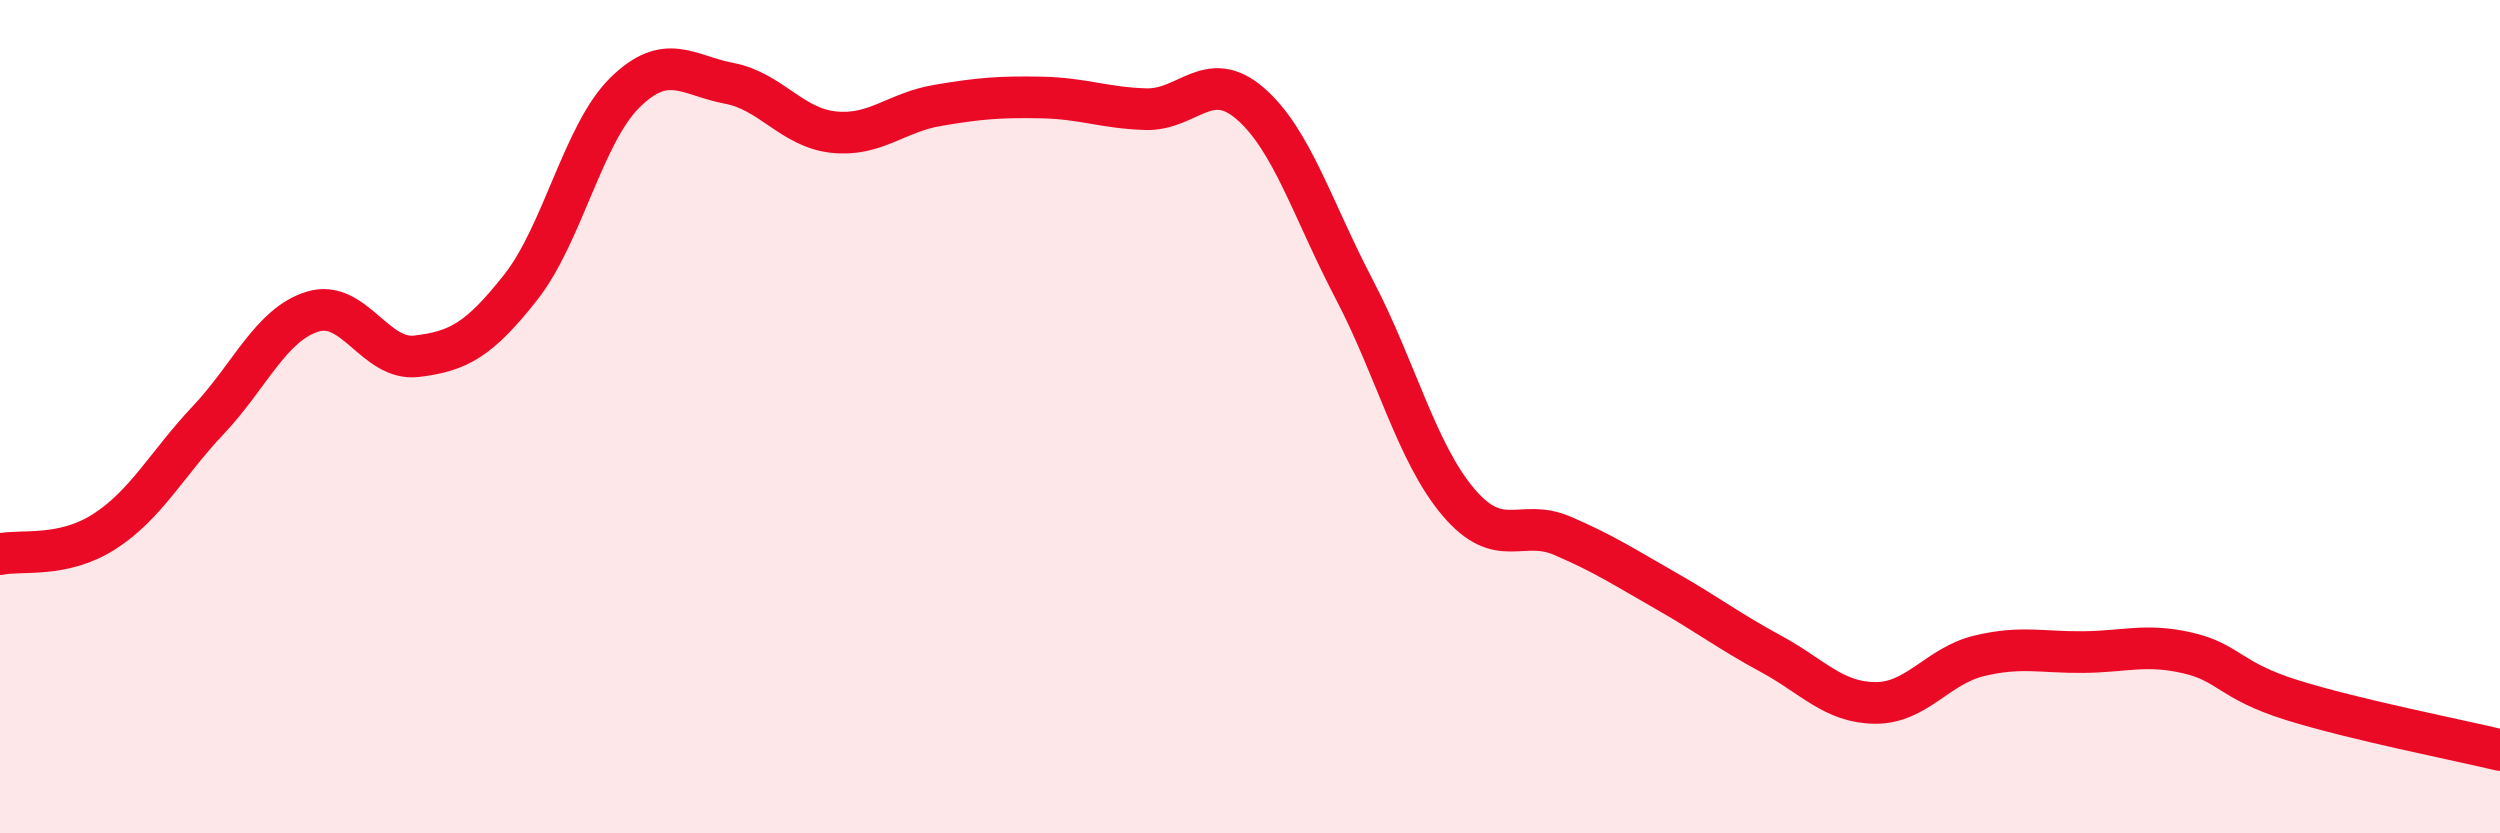 
    <svg width="60" height="20" viewBox="0 0 60 20" xmlns="http://www.w3.org/2000/svg">
      <path
        d="M 0,13.3 C 0.5,13.19 1.5,13.4 2.5,12.76 C 3.5,12.12 4,11.14 5,10.08 C 6,9.02 6.5,7.79 7.5,7.48 C 8.5,7.17 9,8.67 10,8.55 C 11,8.43 11.5,8.16 12.5,6.89 C 13.5,5.62 14,3.2 15,2.22 C 16,1.24 16.5,1.81 17.5,2 C 18.5,2.19 19,3.06 20,3.17 C 21,3.28 21.5,2.7 22.5,2.53 C 23.5,2.36 24,2.32 25,2.34 C 26,2.36 26.5,2.59 27.5,2.62 C 28.5,2.65 29,1.62 30,2.48 C 31,3.34 31.5,5.03 32.5,6.94 C 33.5,8.85 34,10.87 35,12.05 C 36,13.23 36.5,12.43 37.5,12.86 C 38.5,13.29 39,13.62 40,14.19 C 41,14.76 41.5,15.15 42.5,15.69 C 43.5,16.23 44,16.86 45,16.87 C 46,16.88 46.5,15.98 47.5,15.74 C 48.5,15.5 49,15.66 50,15.65 C 51,15.64 51.5,15.44 52.5,15.67 C 53.5,15.9 53.5,16.33 55,16.8 C 56.5,17.27 59,17.76 60,18L60 20L0 20Z"
        fill="#EB0A25"
        opacity="0.1"
        stroke-linecap="round"
        stroke-linejoin="round"
      />
      <path
        d="M 0,13.3 C 0.5,13.19 1.5,13.4 2.5,12.76 C 3.5,12.12 4,11.14 5,10.08 C 6,9.02 6.5,7.79 7.5,7.48 C 8.5,7.17 9,8.67 10,8.55 C 11,8.43 11.5,8.16 12.5,6.89 C 13.5,5.62 14,3.2 15,2.22 C 16,1.24 16.5,1.81 17.5,2 C 18.5,2.19 19,3.06 20,3.17 C 21,3.28 21.5,2.7 22.5,2.53 C 23.5,2.36 24,2.32 25,2.34 C 26,2.36 26.5,2.59 27.5,2.62 C 28.5,2.65 29,1.62 30,2.48 C 31,3.34 31.5,5.03 32.5,6.94 C 33.5,8.85 34,10.87 35,12.05 C 36,13.23 36.5,12.43 37.5,12.86 C 38.5,13.29 39,13.62 40,14.19 C 41,14.76 41.5,15.15 42.5,15.69 C 43.5,16.23 44,16.86 45,16.87 C 46,16.88 46.5,15.98 47.5,15.74 C 48.5,15.5 49,15.66 50,15.65 C 51,15.64 51.5,15.44 52.5,15.67 C 53.5,15.9 53.5,16.33 55,16.8 C 56.5,17.27 59,17.76 60,18"
        stroke="#EB0A25"
        stroke-width="1"
        fill="none"
        stroke-linecap="round"
        stroke-linejoin="round"
      />
    </svg>
  